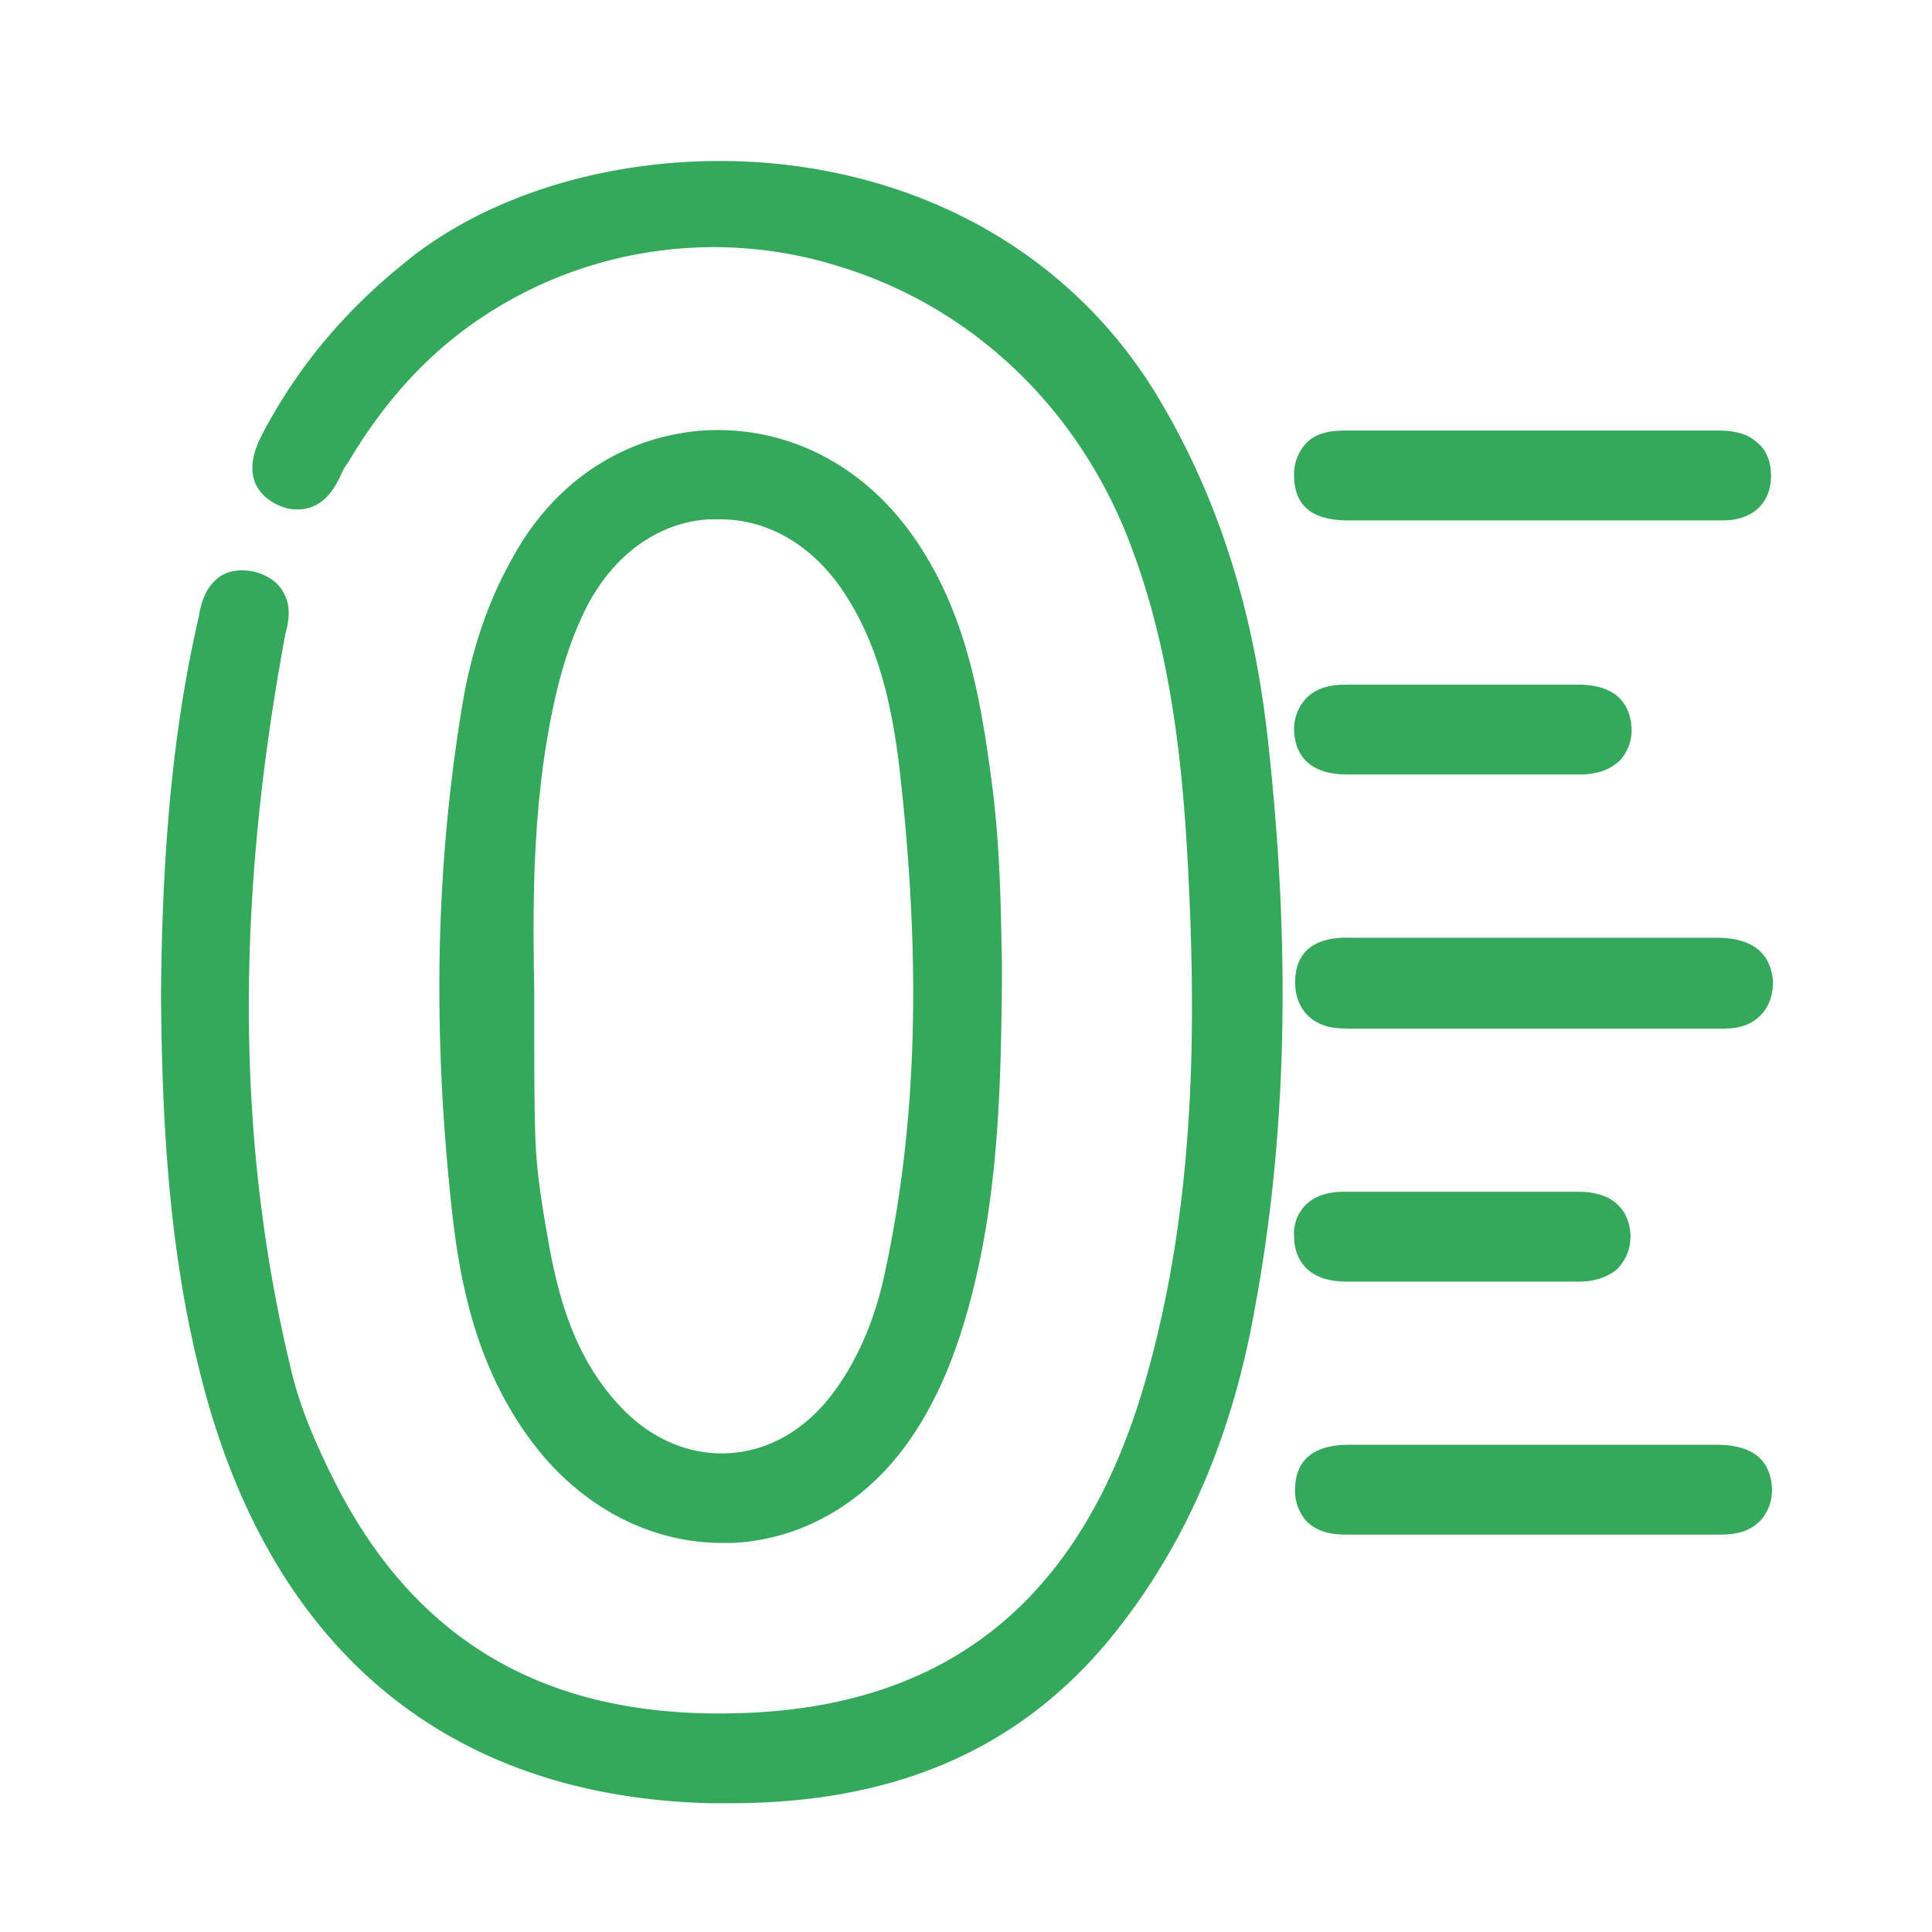 <svg width="46" height="46" fill="none" xmlns="http://www.w3.org/2000/svg"><path d="M27.663 9.612c-1.709-2.951-4.59-4.918-8.081-5.558-3.614-.664-7.52.197-9.962 2.213-1.49 1.205-2.588 2.558-3.394 4.107-.464.91-.098 1.377.293 1.599.342.196.635.172.83.122.415-.122.61-.467.757-.762a1.57 1.57 0 01.195-.344c.88-1.476 1.905-2.582 3.15-3.418a9.951 9.951 0 018.521-1.23c3.077.935 5.543 3.222 6.813 6.295 1.123 2.755 1.391 5.73 1.513 8.263.171 3.492.171 7.623-.952 11.706-1.465 5.41-4.712 8.09-9.889 8.188-4.443.099-7.544-1.696-9.473-5.483-.342-.689-.781-1.599-1.025-2.583-1.319-5.36-1.368-11.065-.196-17.46 0-.048.025-.098.025-.147.073-.27.17-.664-.05-1.033-.097-.172-.292-.368-.658-.467-.391-.098-.684 0-.83.099-.367.245-.464.664-.513.934 0 .05-.025.098-.025.123-.708 3.099-.854 6.246-.879 8.902v.025c.025 2.705.147 5.877.928 8.975 1.612 6.517 5.811 10.083 12.11 10.255h.538c4.077 0 7.13-1.402 9.327-4.304 1.489-1.942 2.49-4.254 3.027-6.885.88-4.353 1.001-9 .415-14.214-.341-3.025-1.172-5.631-2.515-7.918z" fill="#34A95C"/><path d="M17.19 36.736h.243c1.685-.074 3.223-.984 4.249-2.484.561-.811 1-1.795 1.343-3 .732-2.582.805-5.189.83-7.845v-.467c-.025-1.426-.049-2.877-.244-4.328-.269-2.04-.635-4.205-2.002-6.025-1.221-1.623-3.004-2.459-4.884-2.336-1.904.148-3.54 1.23-4.517 3.025-.561.984-.952 2.115-1.172 3.344-.659 3.861-.756 7.87-.268 12.271.195 1.722.61 3.91 2.148 5.755 1.148 1.352 2.686 2.09 4.273 2.09zm2.807-22.771c.952 1.352 1.245 2.926 1.416 4.303.537 4.697.415 8.508-.342 12.025-.244 1.156-.659 2.09-1.22 2.853-.635.86-1.49 1.377-2.442 1.45-.952.074-1.904-.32-2.637-1.106-1.123-1.18-1.514-2.705-1.758-4.18-.122-.69-.244-1.476-.268-2.238-.025-.812-.025-1.648-.025-2.46v-1.057c-.049-2.311-.024-4.746.537-7.107.196-.811.44-1.475.733-2.04.635-1.206 1.684-1.968 2.88-2.042h.22c1.124-.024 2.174.566 2.906 1.598zm12.111-1.575h8.814c.195 0 .415 0 .635-.098.39-.147.61-.516.61-.959 0-.393-.147-.64-.293-.762-.317-.32-.757-.32-1.05-.32h-8.716c-.293 0-.733 0-1.026.32a1.095 1.095 0 00-.268.811c.024.689.463 1.009 1.294 1.009zm8.74 9.936h-8.717c-1.074-.025-1.294.565-1.294 1.057 0 .393.147.64.293.787.318.32.733.32 1.026.32h8.839c.292 0 .634-.025.927-.32.147-.148.293-.394.293-.812-.049-.492-.293-1.032-1.367-1.032zm.025 12.074h-8.766c-.805 0-1.245.344-1.27 1.008a1.09 1.09 0 00.27.811c.317.32.756.32 1.025.32h8.789c.293 0 .684-.024.977-.32.122-.122.293-.368.293-.762-.024-.492-.244-1.057-1.318-1.057zm-8.79-15.96h5.518c.22 0 .66-.024.977-.344a1.07 1.07 0 00.268-.787c-.024-.295-.146-1.008-1.27-1.008h-5.468c-.245 0-.708 0-1.026.344a1.07 1.07 0 00-.268.787c.024.369.195 1.008 1.27 1.008zm-.024 12.074H37.6c.171 0 .61-.024.928-.32.122-.147.293-.368.293-.762 0-.245-.098-1.057-1.245-1.057h-5.542c-.172 0-.635 0-.953.32a.966.966 0 00-.268.762c0 .32.146 1.057 1.245 1.057z" fill="#34A95C"/></svg>